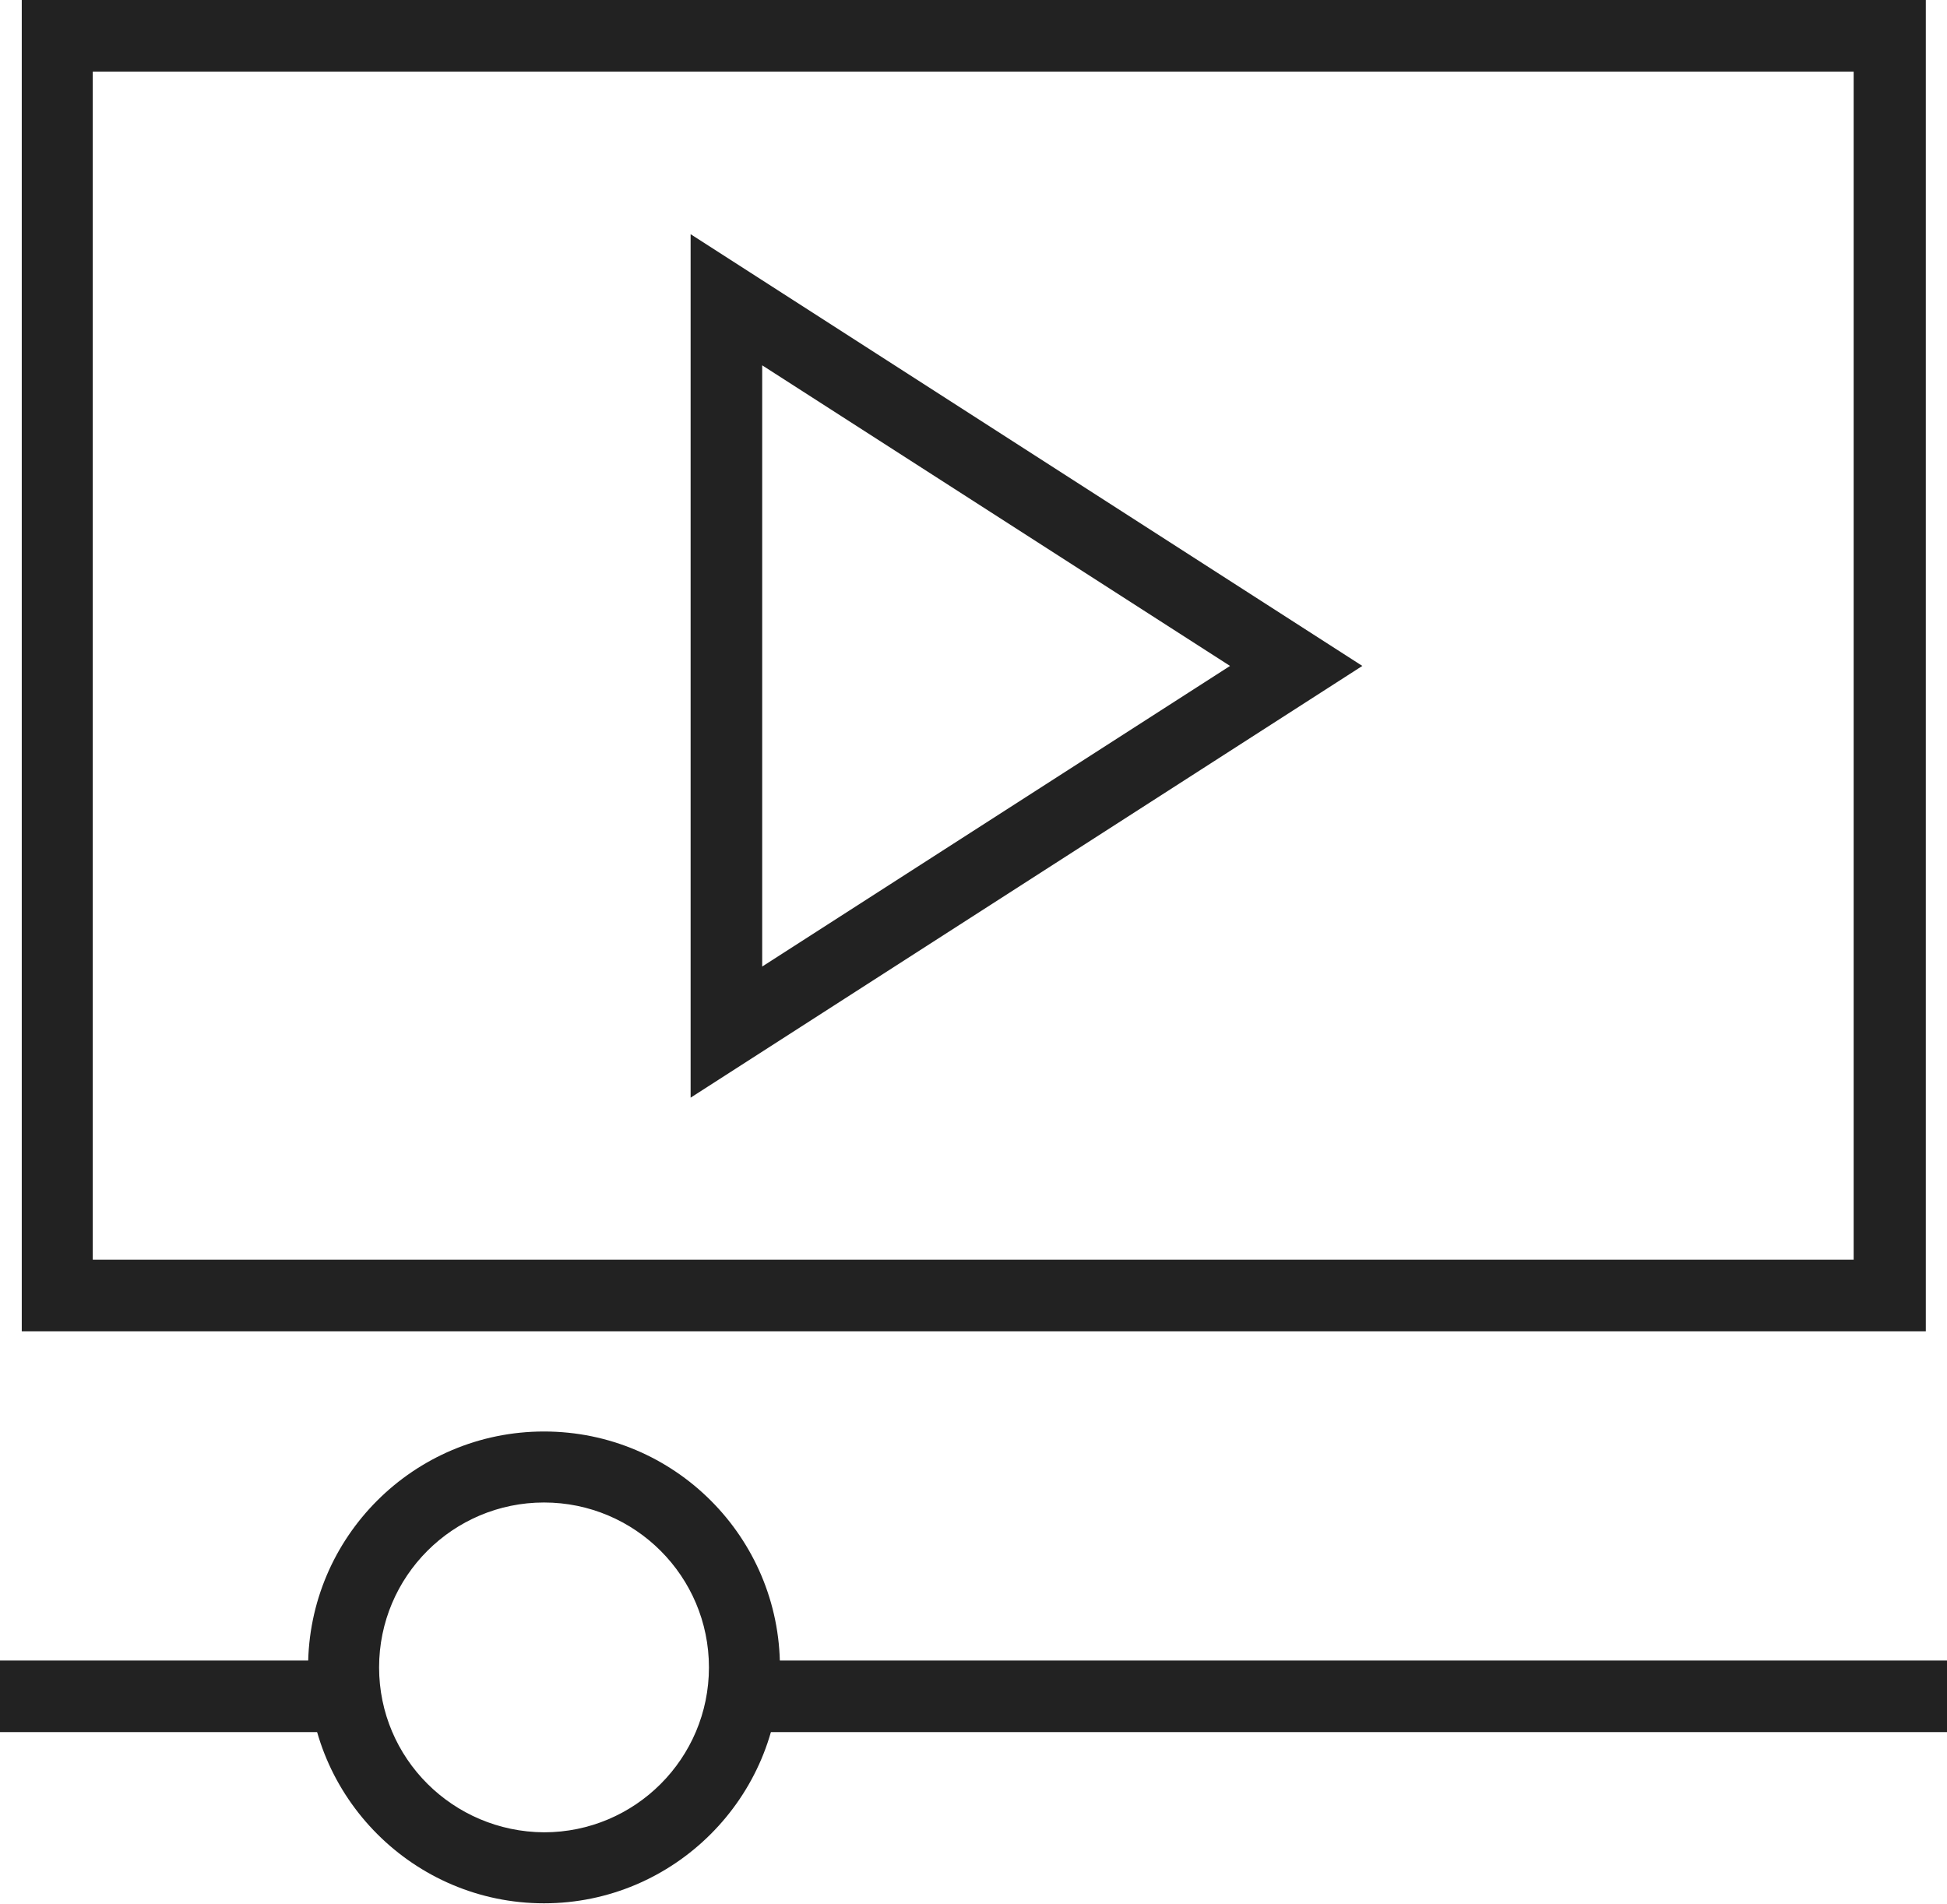 <?xml version="1.0" encoding="UTF-8"?>
<svg id="a" data-name="Layer 1" xmlns="http://www.w3.org/2000/svg" viewBox="0 0 34 33.25">
  <path id="b" data-name="Rectangle 184" d="M.38,0h33.25v23.25H.38V0ZM32.38,1.25H1.62v20.75h30.75V1.25Z" fill="#222" stroke-width="0"/>
  <path id="c" data-name="Line 59" d="M34,30.25H13v-1.25h21v1.25Z" fill="#222" stroke-width="0"/>
  <path id="d" data-name="Line 60" d="M6,30.25H0v-1.25h6v1.25Z" fill="#222" stroke-width="0"/>
  <path id="e" data-name="Ellipse 3" d="M9.5,25c2.28,0,4.12,1.85,4.12,4.12s-1.85,4.12-4.12,4.12-4.12-1.85-4.12-4.12c0-2.28,1.85-4.12,4.12-4.12ZM9.5,32c1.59,0,2.88-1.29,2.88-2.88s-1.29-2.88-2.88-2.88-2.88,1.29-2.88,2.88c0,1.59,1.29,2.87,2.88,2.88Z" fill="#222" stroke-width="0"/>
  <path id="f" data-name="Path 1080" d="M12.06,19.18V4.09l11.73,7.54-11.73,7.54ZM13.31,6.38v10.5l8.17-5.25-8.17-5.25Z" fill="#222" stroke-width="0"/>
</svg>